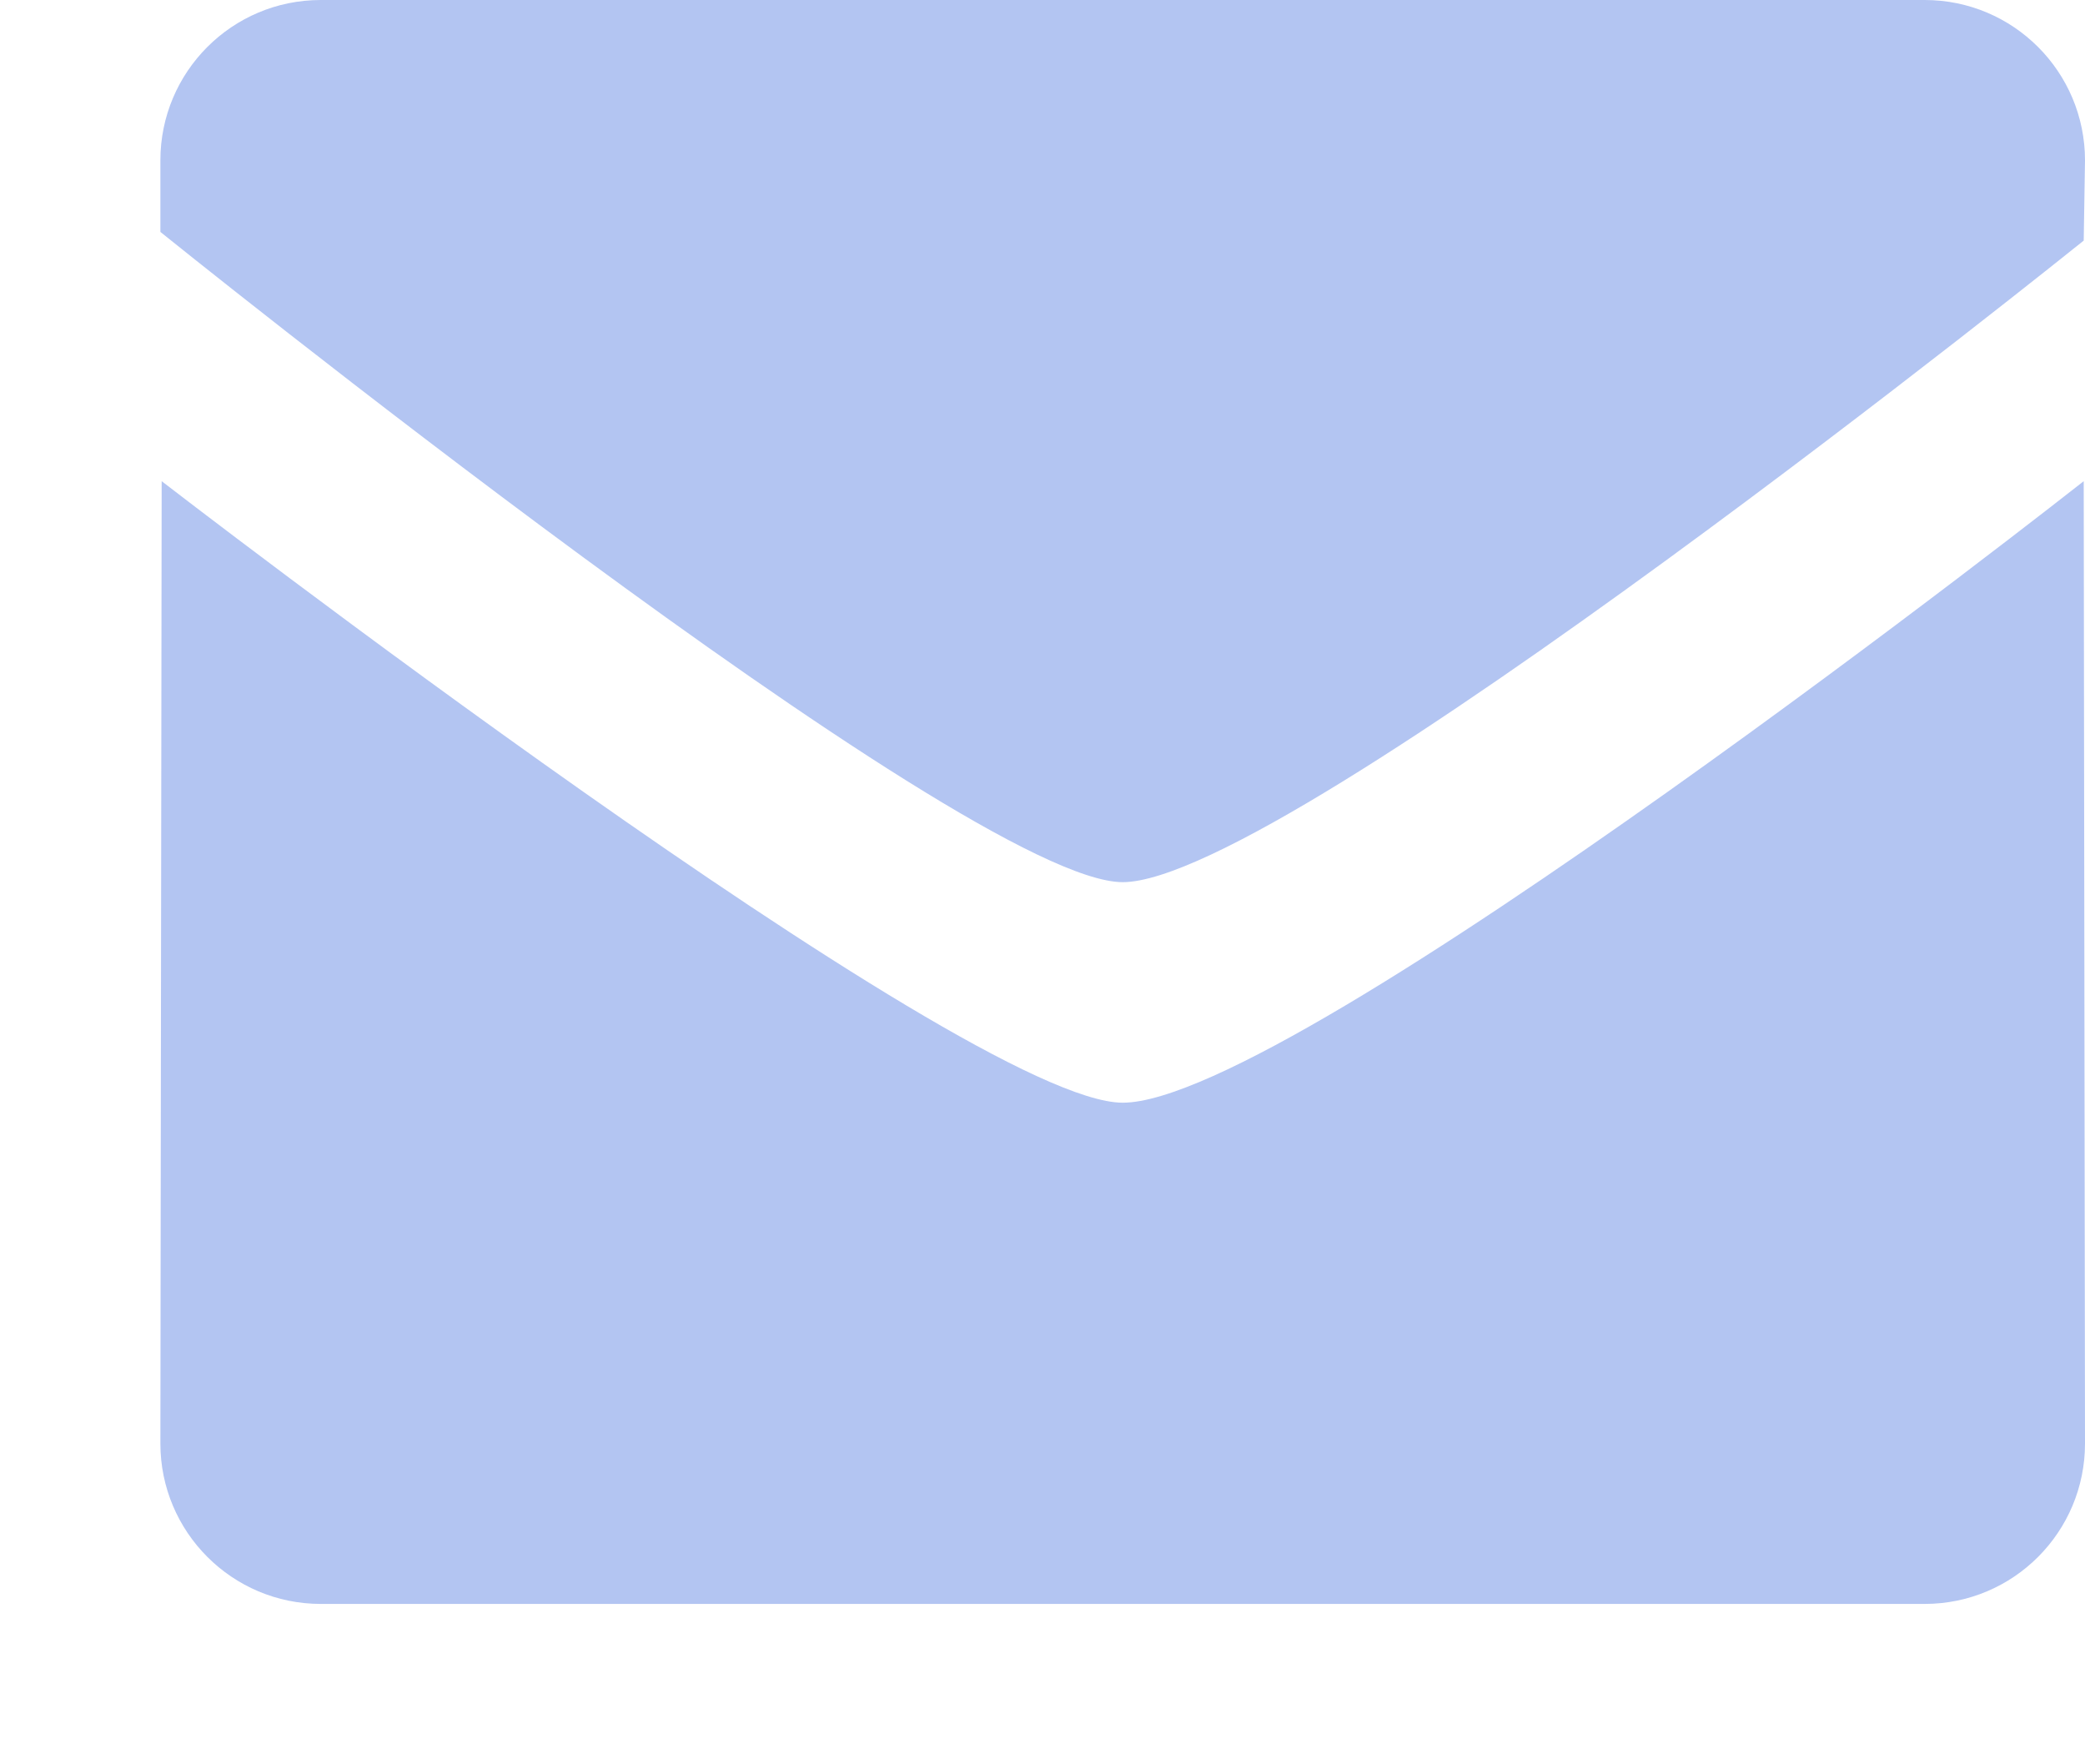 <?xml version="1.0" encoding="UTF-8"?> <svg xmlns="http://www.w3.org/2000/svg" width="13" height="11" viewBox="0 0 13 11" fill="none"><path fill-rule="evenodd" clip-rule="evenodd" d="M7 5.5C6.025 5.5 1 1.446 1 1.446V1C1 0.448 1.447 0 2 0H12C12.553 0 13 0.448 13 1L12.992 1.5C12.992 1.5 8.022 5.5 7 5.5ZM7 6.875C8.069 6.875 12.992 3 12.992 3L13 9C13 9.552 12.553 10 12 10H2C1.448 10 1 9.552 1 9L1.008 3C1.008 3 6.025 6.875 7 6.875Z" fill="#B3C5F2"></path></svg> 